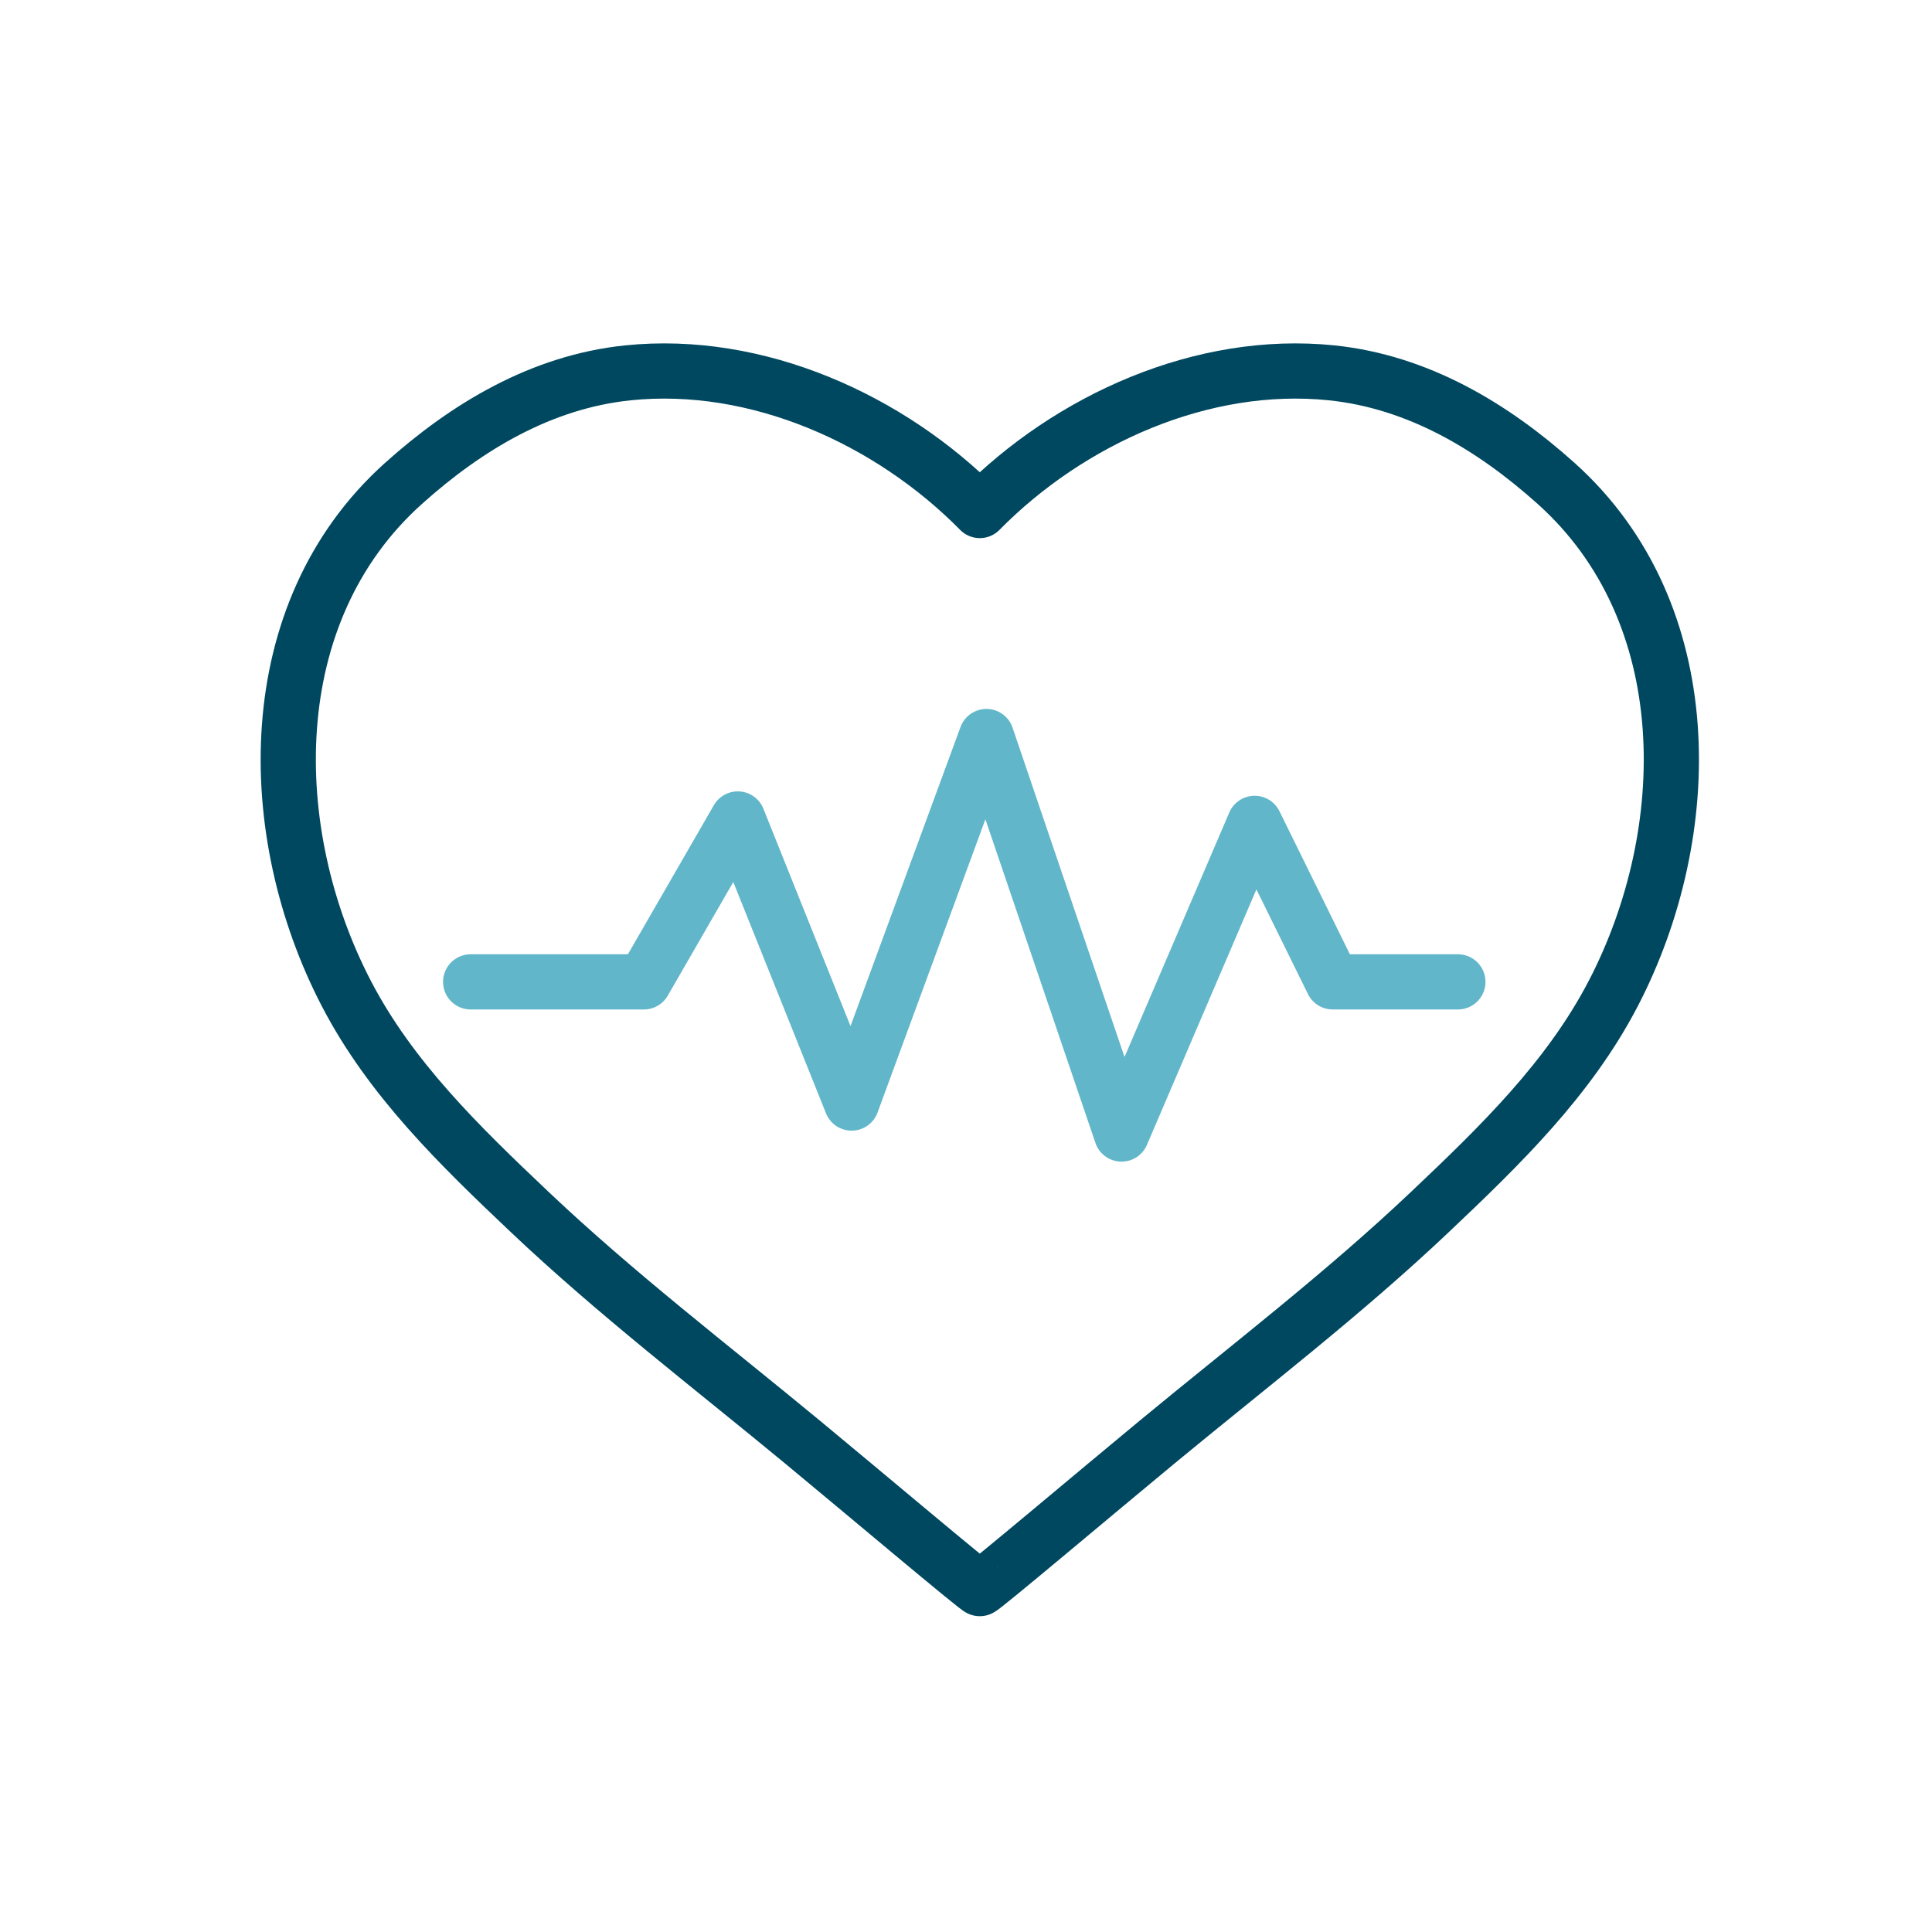 <svg width="70" height="70" viewBox="0 0 70 70" fill="none" xmlns="http://www.w3.org/2000/svg">
    <mask id="2zoic037fa" style="mask-type:alpha" maskUnits="userSpaceOnUse" x="0" y="0" width="70" height="70">
        <path fill="#D9D9D9" d="M0 0h70v70H0z"/>
    </mask>
    <g mask="url(#2zoic037fa)" stroke-width="2" stroke-linecap="round" stroke-linejoin="round">
        <path d="M56.383 17.517c-2.303-2.066-5.008-3.684-8.135-4.008-4.677-.482-9.49 1.682-12.748 4.988-3.258-3.306-8.07-5.47-12.748-4.988-3.127.323-5.832 1.942-8.135 4.008-5.227 4.689-5.096 12.65-2.071 18.475 1.611 3.102 4.126 5.534 6.638 7.914 3.14 2.974 6.567 5.596 9.891 8.342 2.097 1.733 6.38 5.347 6.425 5.31.045.037 4.328-3.577 6.425-5.31 3.324-2.746 6.752-5.368 9.891-8.342 2.513-2.38 5.027-4.812 6.638-7.914 3.025-5.826 3.156-13.786-2.071-18.475h0z" stroke="#004860"/>
        <path d="M17.053 35.575h6.275l3.403-5.902 4.125 10.293 4.884-13.28 4.896 14.402 4.823-11.256 2.828 5.743h4.535" stroke="#61B6CA"/>
    </g>
</svg>
